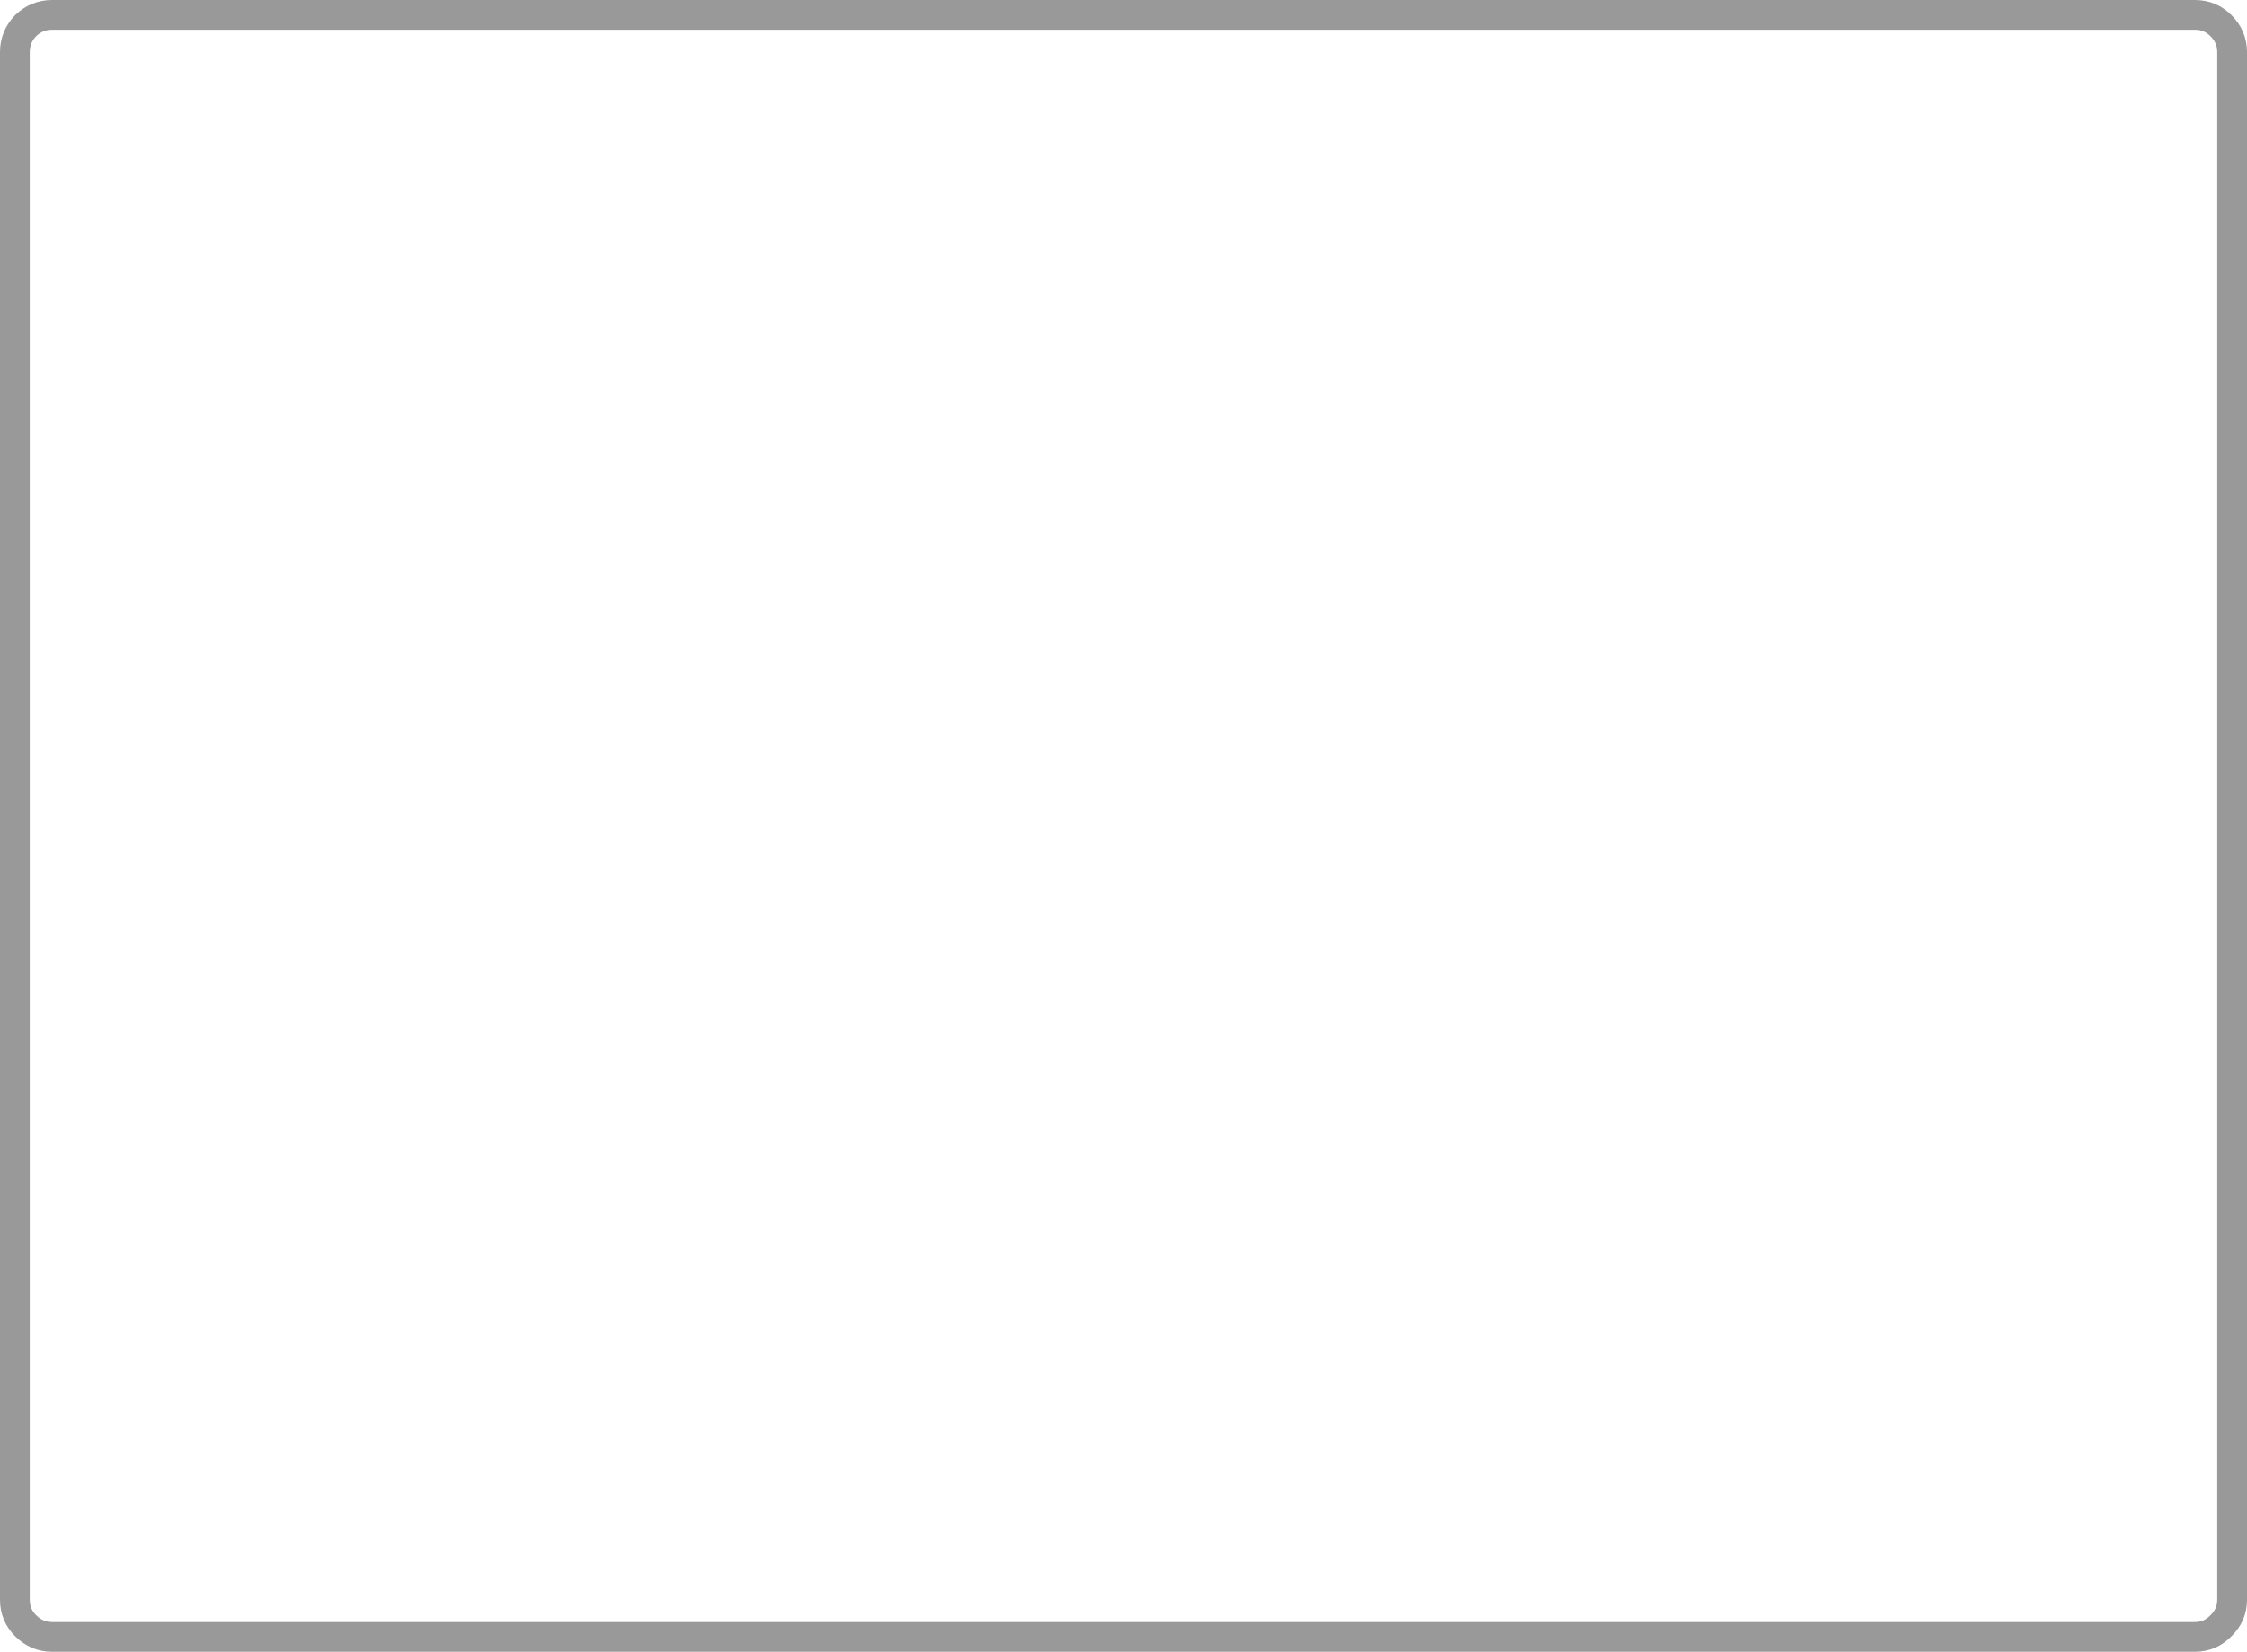 <?xml version="1.0" encoding="UTF-8" standalone="no"?>
<svg xmlns:xlink="http://www.w3.org/1999/xlink" height="222.0px" width="302.0px" xmlns="http://www.w3.org/2000/svg">
  <g transform="matrix(1.0, 0.0, 0.0, 1.0, -8.0, -8.0)">
    <path d="M303.0 10.0 L15.0 10.0 Q12.95 10.0 11.45 11.45 10.0 12.95 10.0 15.0 L10.0 223.0 Q10.0 225.05 11.45 226.5 12.95 228.0 15.0 228.0 L303.0 228.0 Q305.05 228.0 306.5 226.5 308.0 225.05 308.0 223.0 L308.0 15.0 Q308.0 12.95 306.5 11.45 305.05 10.0 303.0 10.0 Z" fill="none" stroke="#999999" stroke-linecap="round" stroke-linejoin="round" stroke-width="4.0"/>
  </g>
</svg>
